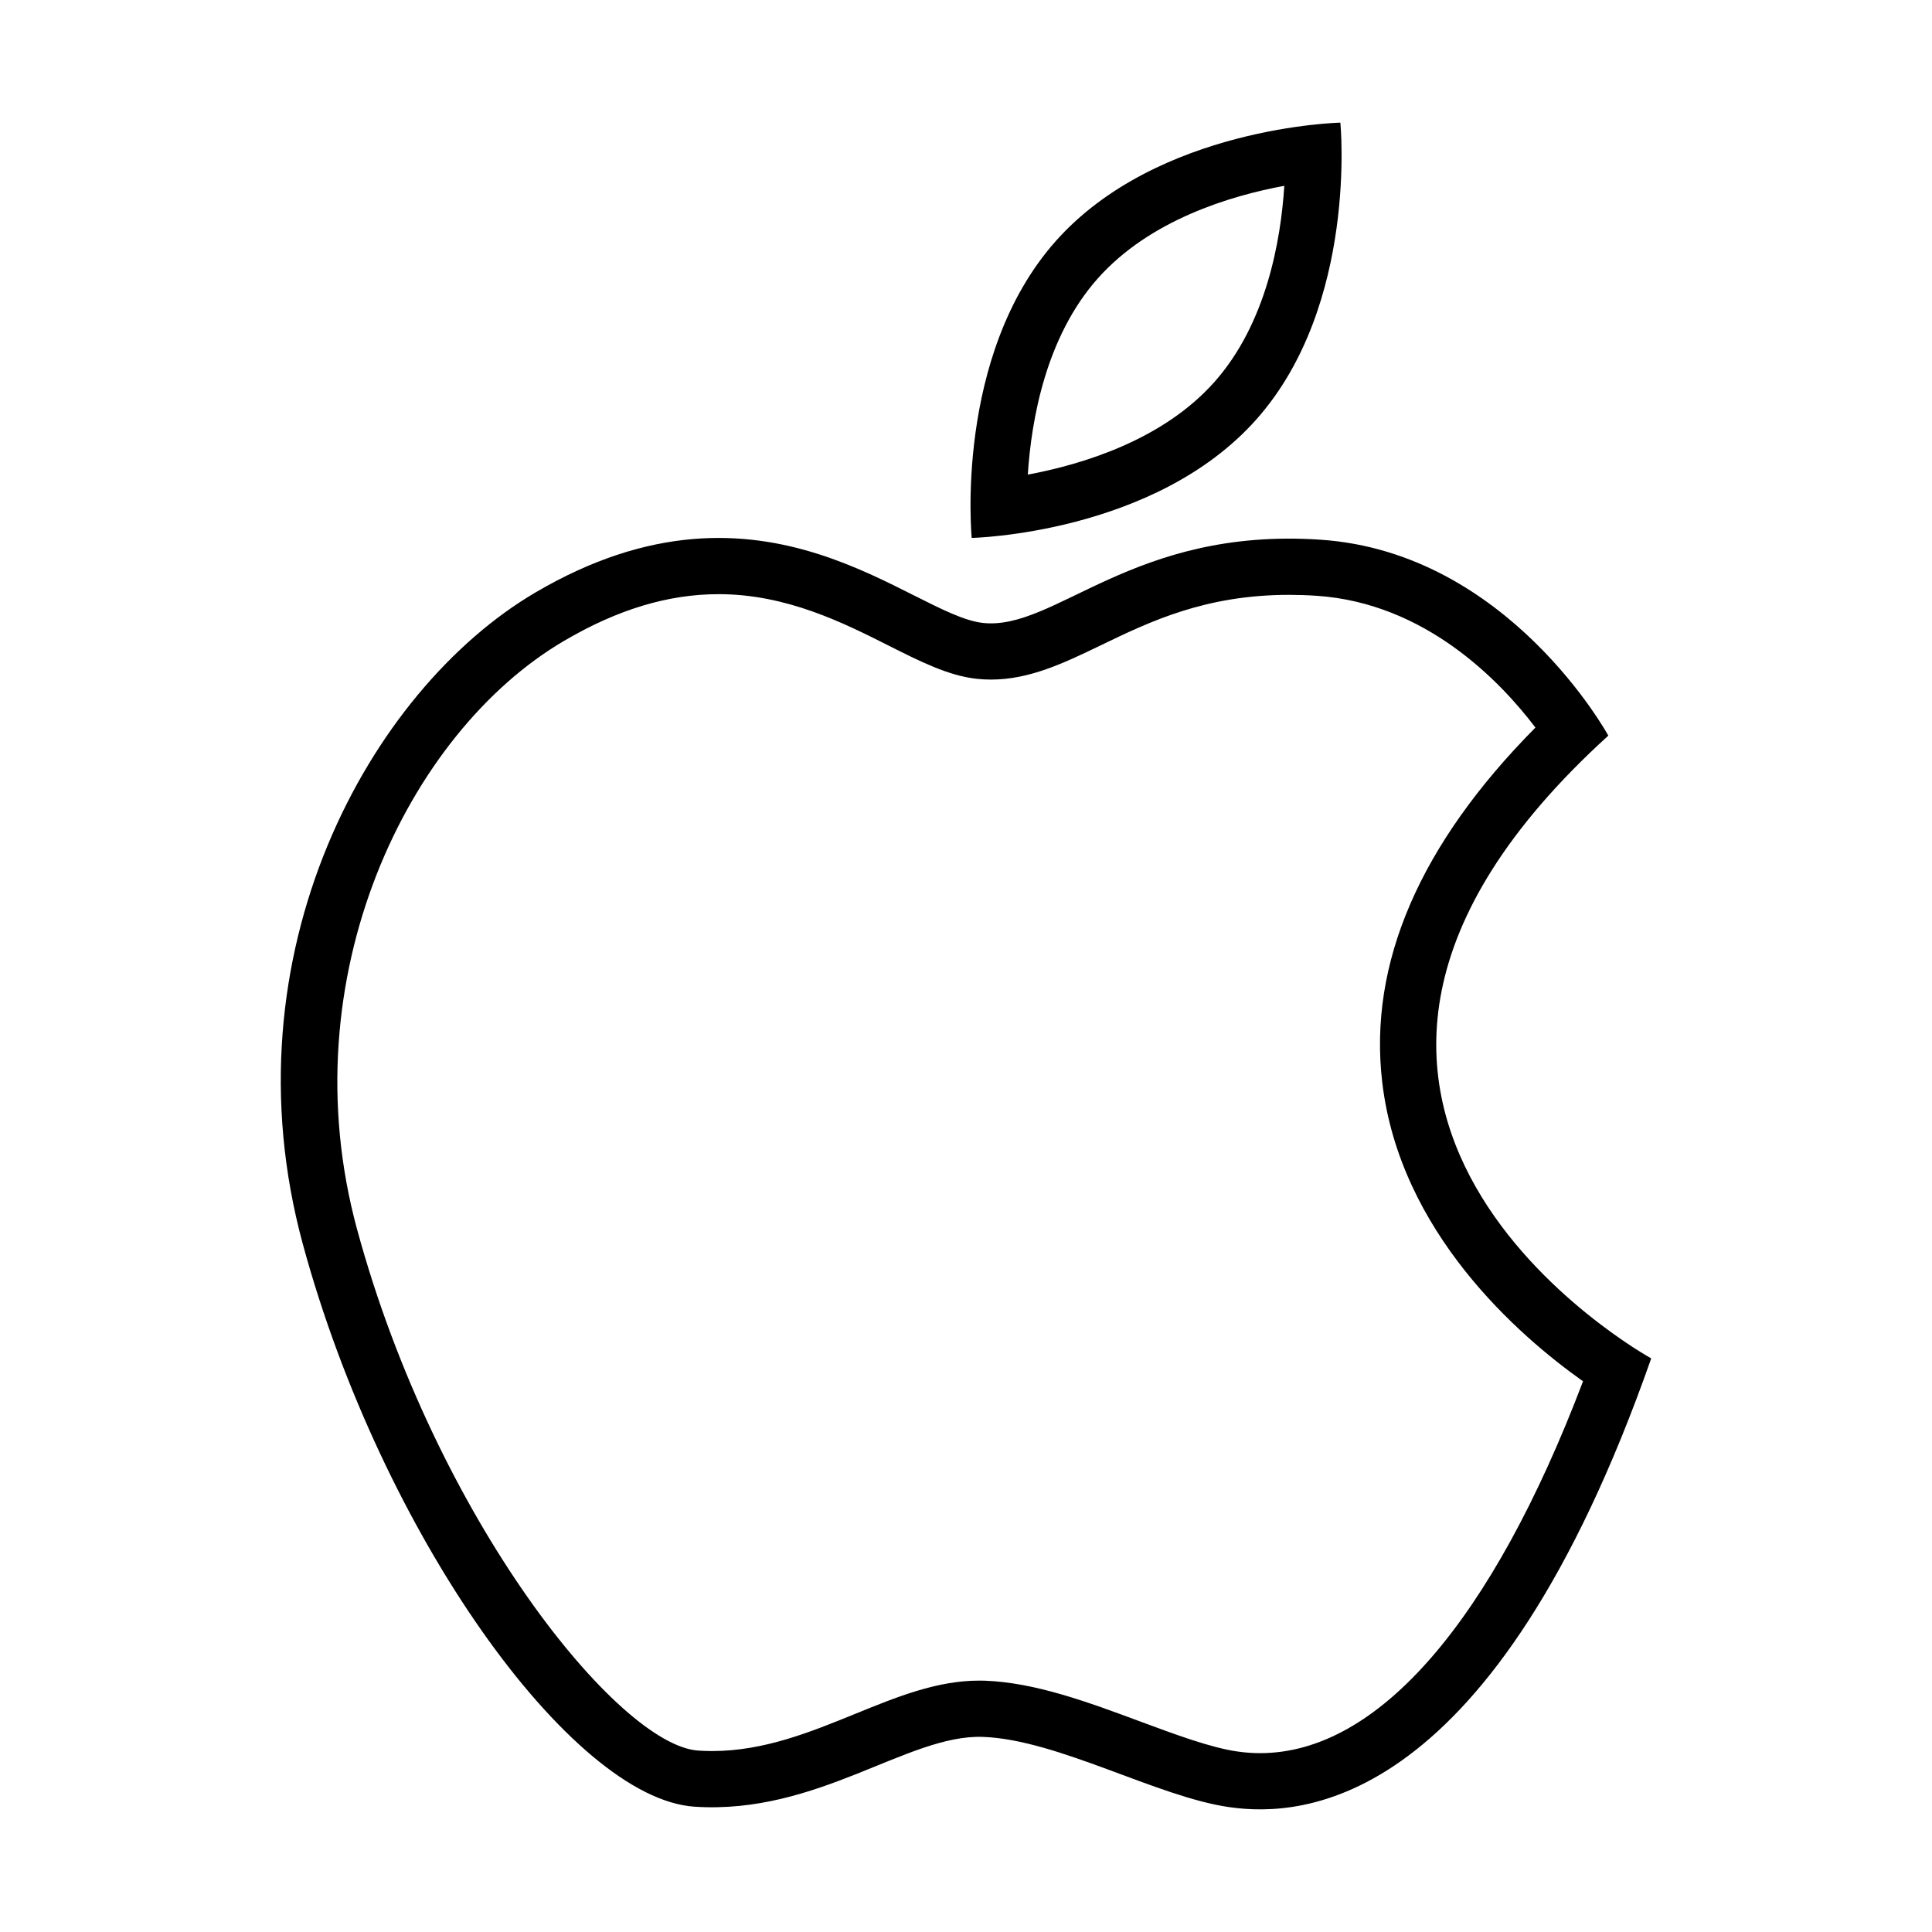 <?xml version="1.0" standalone="no"?><!DOCTYPE svg PUBLIC "-//W3C//DTD SVG 1.1//EN" "http://www.w3.org/Graphics/SVG/1.1/DTD/svg11.dtd"><svg t="1517378101046" class="icon" style="" viewBox="0 0 1024 1024" version="1.1" xmlns="http://www.w3.org/2000/svg" p-id="53567" xmlns:xlink="http://www.w3.org/1999/xlink" width="64" height="64"><defs><style type="text/css"></style></defs><path d="M665.941 222.251C719.896 161.501 710.423 65 710.423 65s-96.923 2.066-150.892 62.831c-53.955 60.808-44.497 157.28-44.497 157.28S611.986 283.073 665.941 222.251zM581.823 147.605c27.486-30.95 70.164-43.813 98.887-49.124-1.862 29.131-9.56 73.031-37.046 103.98-27.326 30.804-70.121 43.726-98.902 49.095C546.639 222.396 554.351 178.555 581.823 147.605z" p-id="53568"></path><path d="M852.439 389.906c0 0-52.907-97.156-152.552-103.85-99.644-6.737-140.546 48.367-178.96 44.104s-115.286-87.756-237.149-16.122c-87.902 51.597-165.036 191.591-123.304 345.248 41.703 153.628 142.235 294.028 207.713 298.307 65.42 4.263 112.915-38.414 152.74-37.003 39.84 1.426 92.471 31.896 130.885 37.265 38.414 5.428 139.44 1.135 223.37-237.877C875.183 719.978 634.729 587.666 852.439 389.906zM667.905 929.204c-0.015 0 0 0-0.015 0-3.957 0-7.857-0.276-11.902-0.858-14.1-1.965-33.234-9.08-51.729-15.948-27.297-10.142-55.525-20.633-82.271-21.593l-3.012-0.044c-22.422 0-43.478 8.57-65.77 17.65-23.776 9.676-48.353 19.687-75.795 19.687-2.401 0-4.831-0.087-7.29-0.247-42.387-2.765-139.179-122.692-180.896-276.379-36.261-133.562 27.269-263.385 109.641-311.737 28.403-16.704 55.235-24.809 82.023-24.809 35.97 0 66.032 15.133 90.171 27.297 16.952 8.527 31.575 15.89 46.577 17.563 2.532 0.277 5.064 0.408 7.61 0.408 20.531 0 38.895-8.861 58.349-18.247 25.887-12.499 55.221-26.657 99.601-26.657 4.729 0 9.618 0.16 14.682 0.495 57.563 3.87 97.156 45.093 115.927 69.844-61.303 61.87-88.614 125.035-81.193 188.012 9.37 79.578 72.273 134.275 106.425 158.473C790.686 859.447 730.314 929.204 667.905 929.204z" p-id="53569"></path></svg>